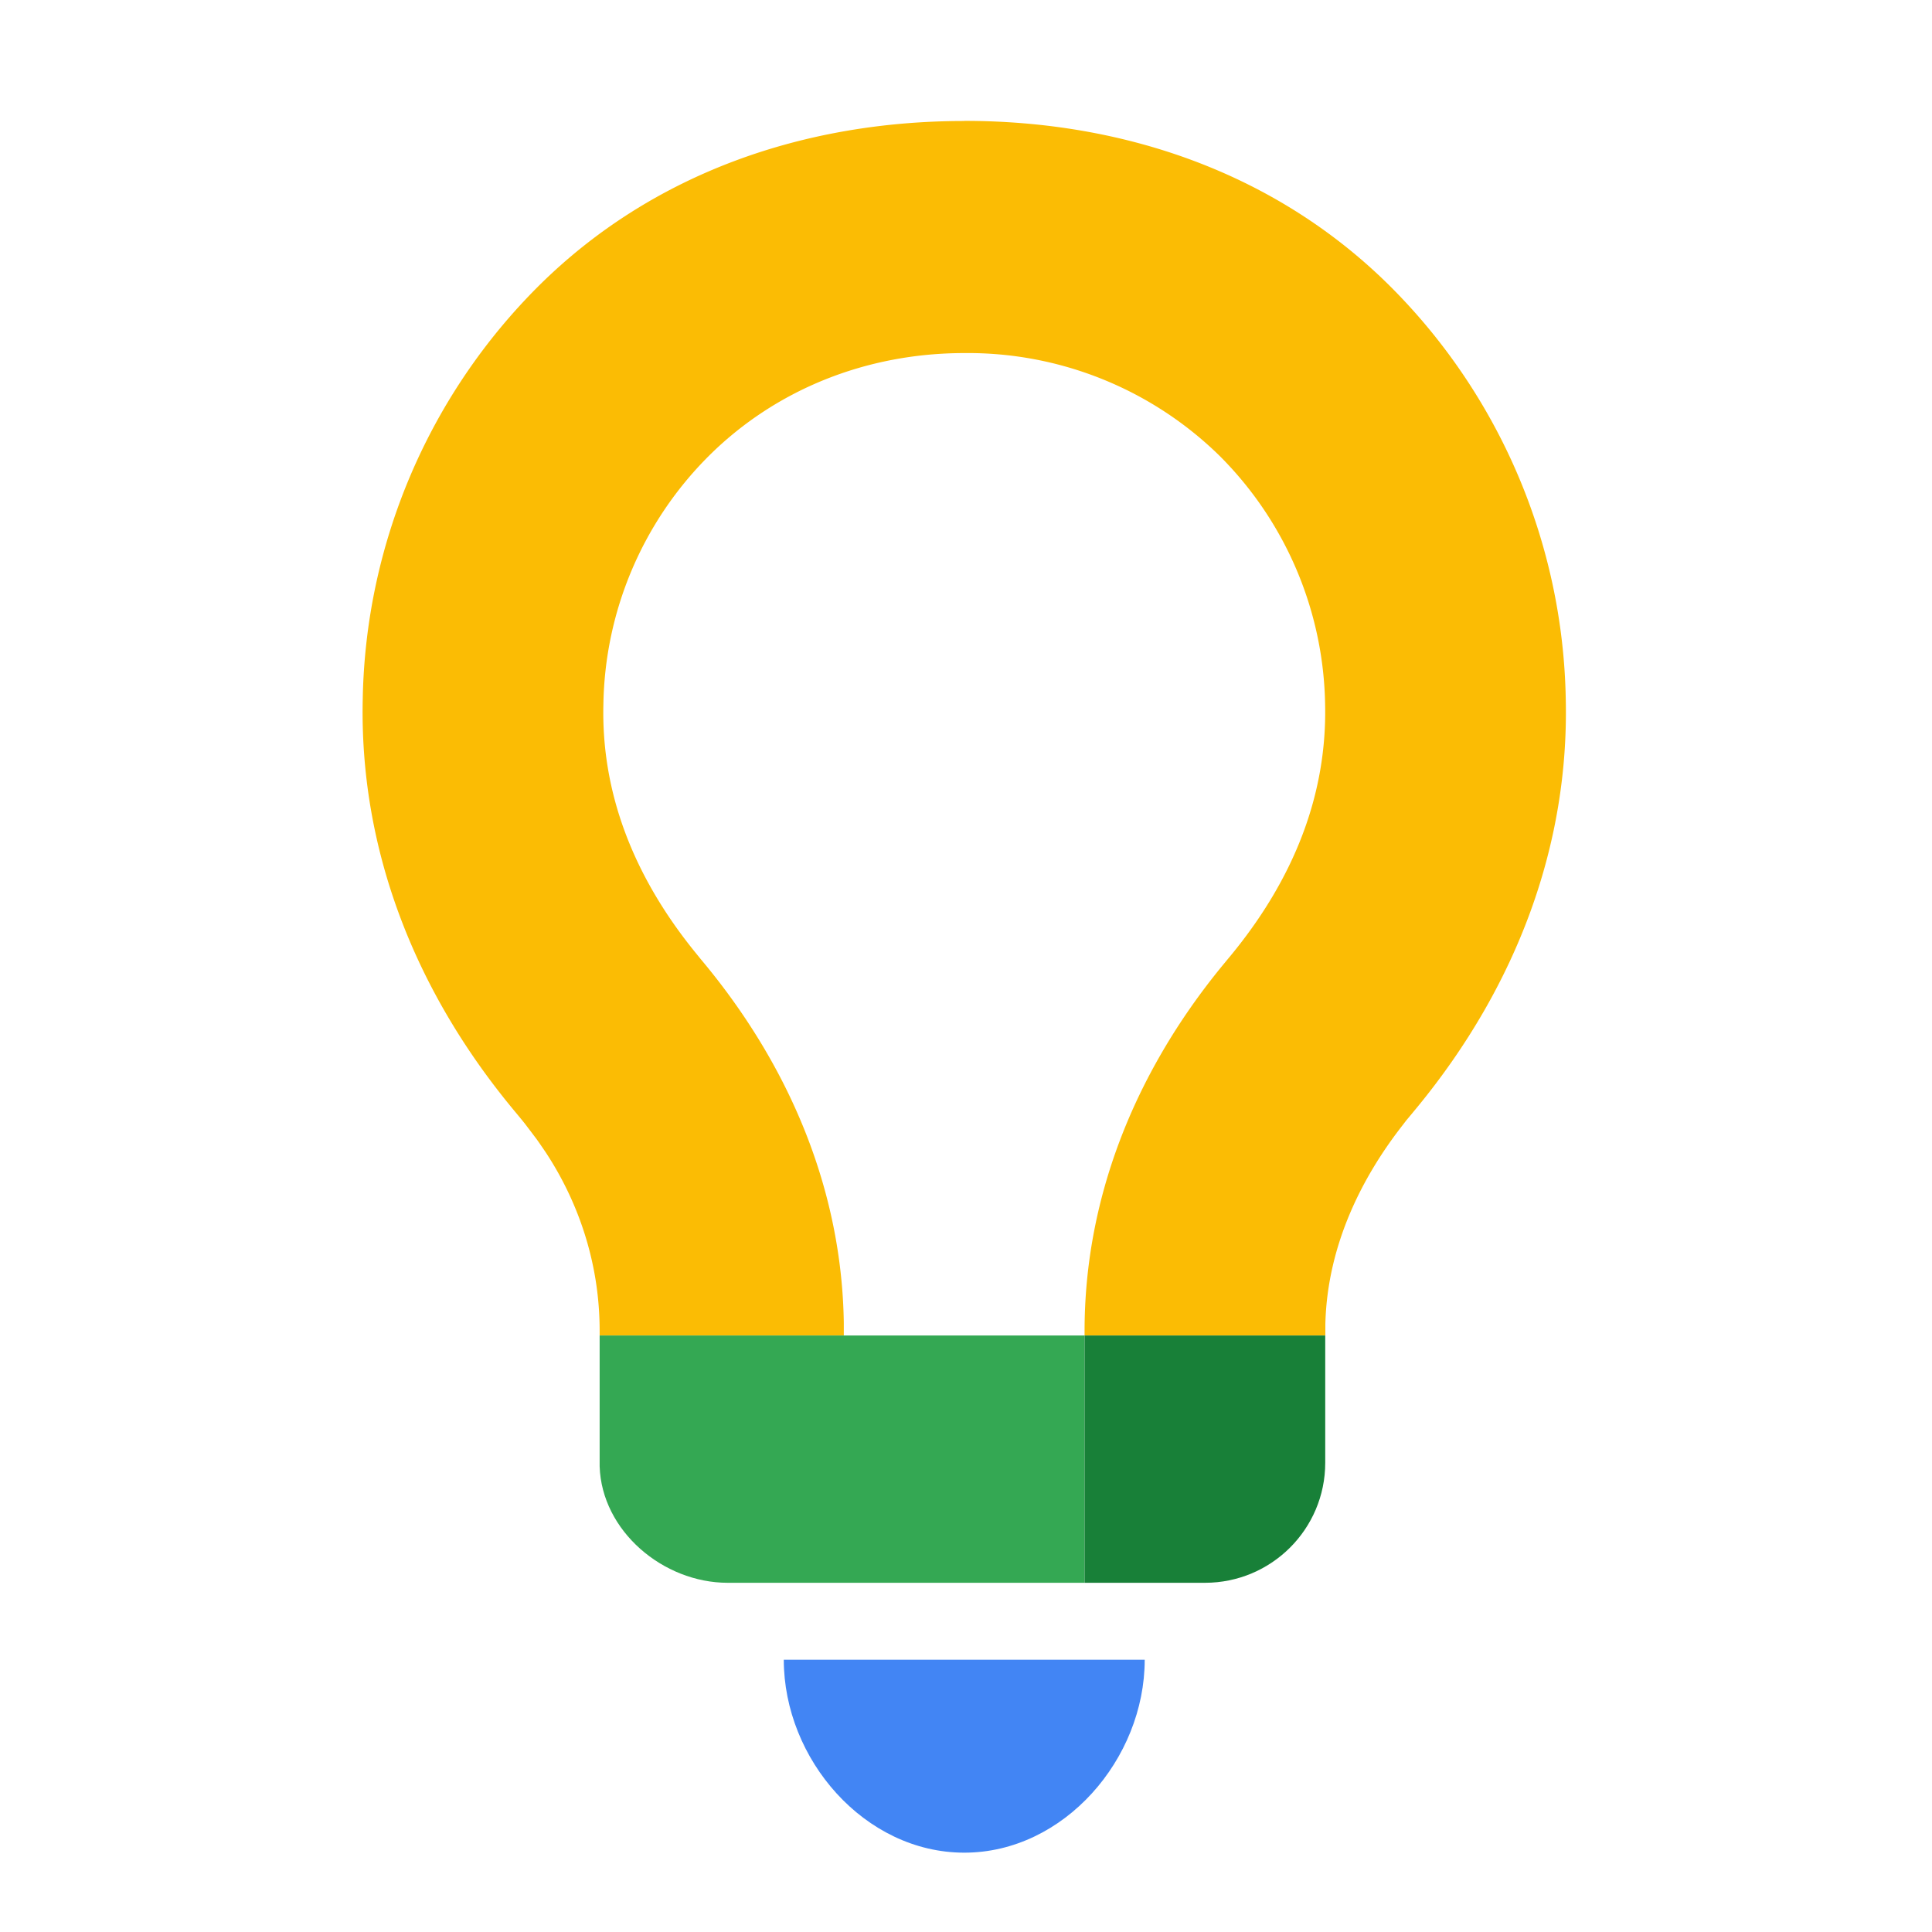 <svg width="16" height="16" fill="none" xmlns="http://www.w3.org/2000/svg"><g clip-path="url(#a)"><path d="M7.986 1.001c1.339 0 2.588.441 3.518 1.361a4.954 4.954 0 0 1 1.463 3.43c.027 1.196-.397 2.36-1.224 3.37l-.047.057-.05.06-.05.065c-.295.384-.604.945-.62 1.622v.094H8.982v-.039c0-1.067.393-2.11 1.138-3.02l.047-.057c.552-.658.823-1.368.807-2.108a2.976 2.976 0 0 0-.875-2.062 2.976 2.976 0 0 0-2.113-.85c-.81 0-1.561.301-2.114.85a2.971 2.971 0 0 0-.875 2.062c-.017.72.241 1.412.764 2.055l.043.053c.76.906 1.168 1.945 1.184 3.01V11.06H4.966v-.039c0-.594-.197-1.101-.45-1.483l-.048-.07a3.533 3.533 0 0 0-.024-.034l-.049-.065-.048-.063a4.034 4.034 0 0 0-.024-.03l-.047-.057C3.417 8.195 2.977 7.01 3.004 5.792a4.954 4.954 0 0 1 1.463-3.43c.93-.92 2.18-1.36 3.519-1.36Z" fill="#FBBC04"/><path d="M8.982 11.06v2.048H6.026c-.534 0-1.043-.429-1.06-.964V11.06h4.016Z" fill="#34A853"/><path d="M8.982 13.108h.997c.55 0 .996-.445.996-.994V11.06H8.982v2.048Z" fill="#188038"/><path d="M9.48 13.745c0 .823-.67 1.598-1.494 1.598-.826 0-1.495-.774-1.495-1.598h2.99Z" fill="#4285F4"/></g><defs><clipPath id="a"><path fill="#fff" d="M0 0h16v16H0z"/></clipPath></defs></svg>